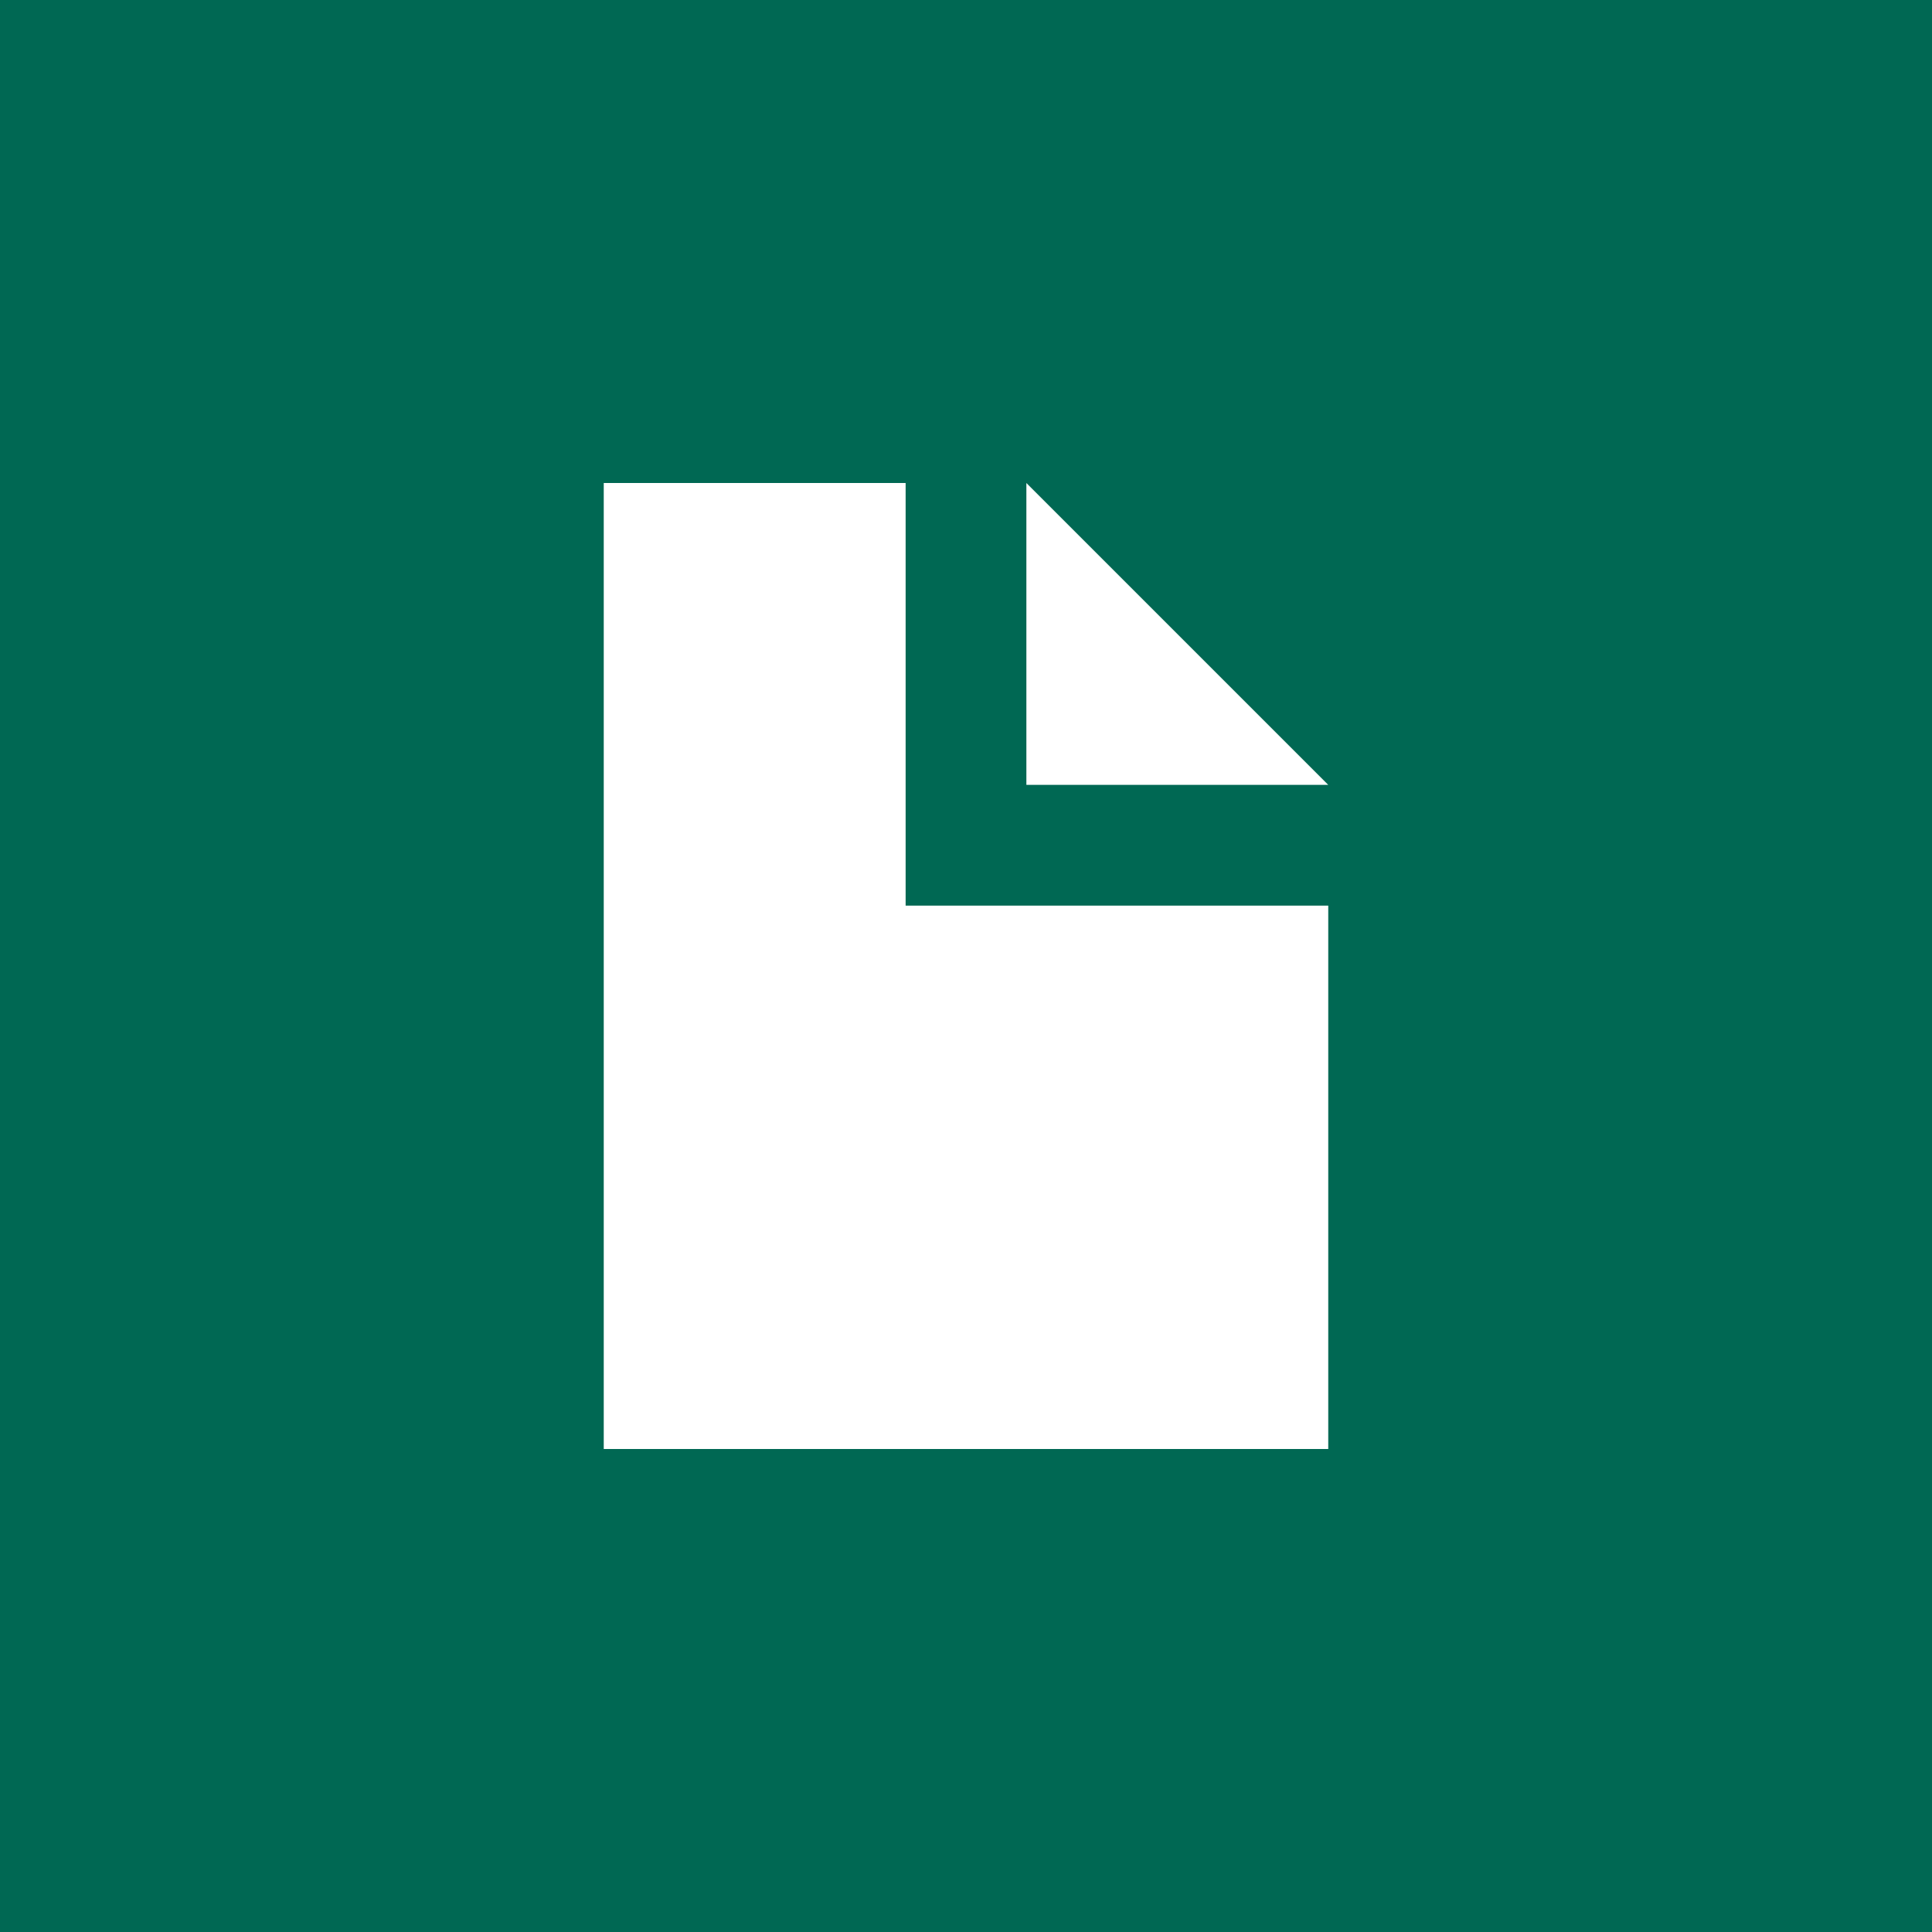 <svg width="84" height="84" viewBox="0 0 84 84" fill="none" xmlns="http://www.w3.org/2000/svg">
<rect width="84" height="84" fill="#006853"/>
<path d="M39.375 21H26.25V63H57.75V39.375H39.375V21Z" fill="white"/>
<path d="M44.625 21V34.125H57.75L44.625 21Z" fill="white"/>
</svg>
